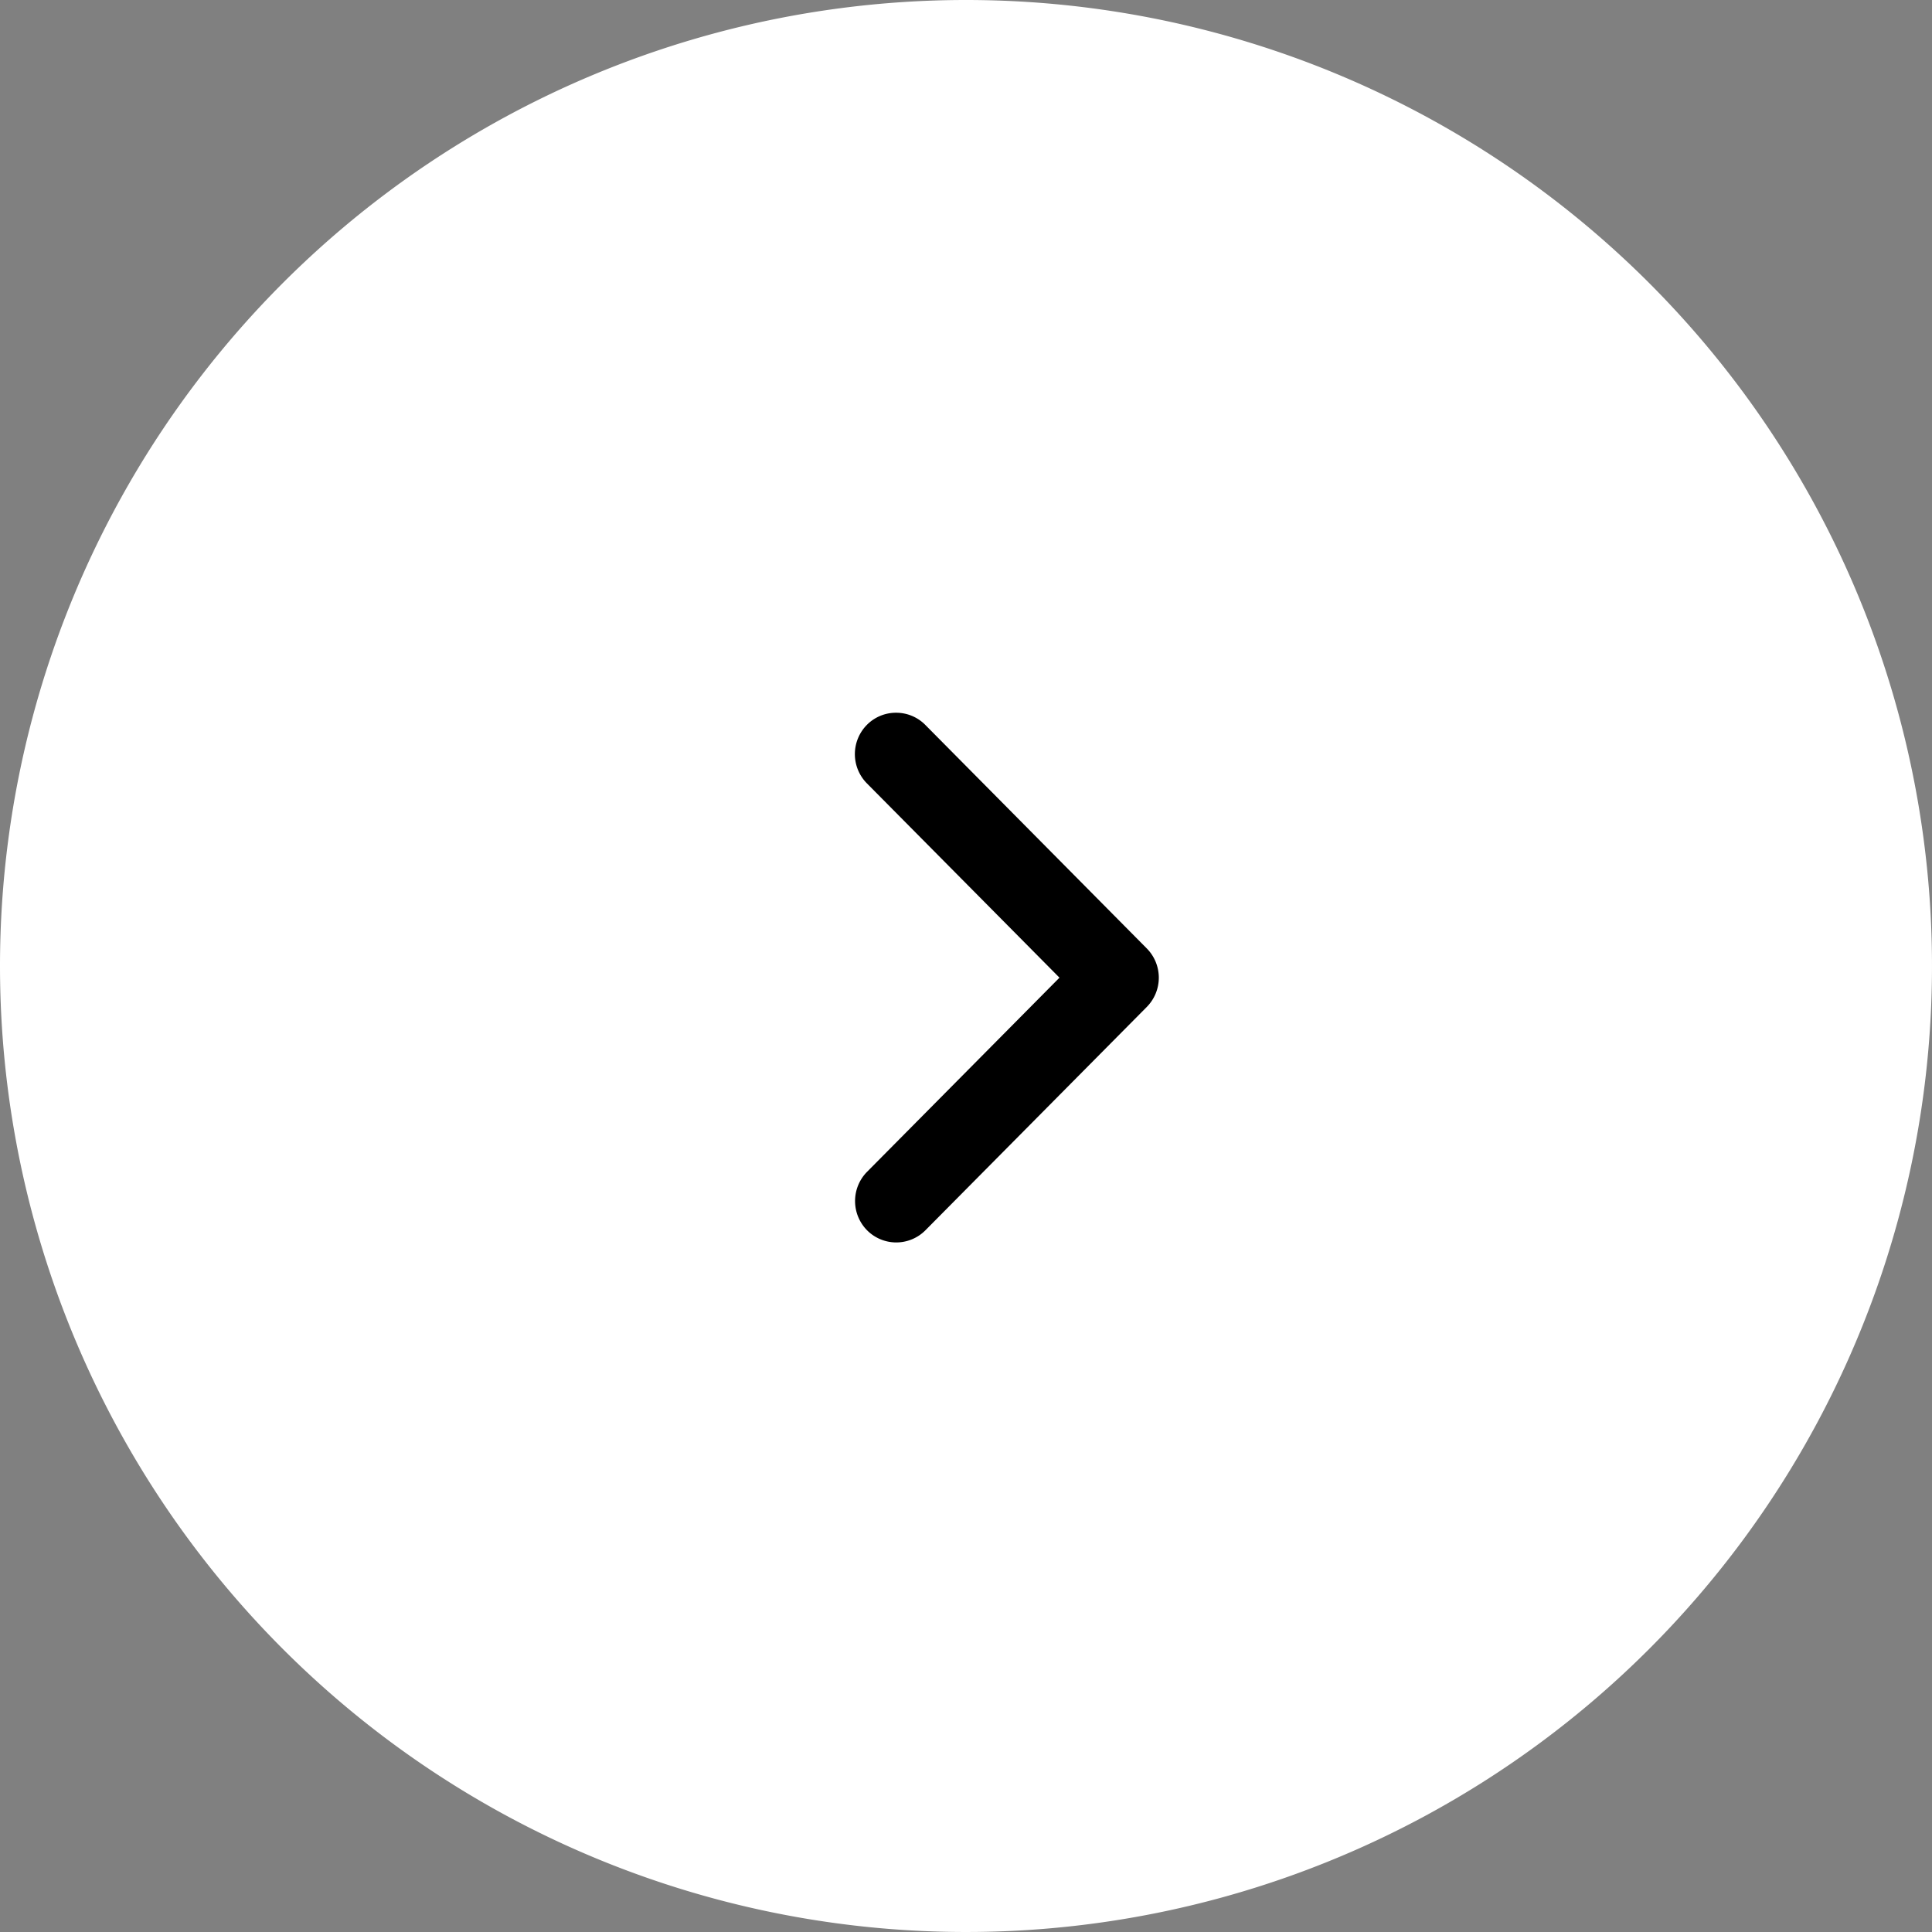 <?xml version="1.0" encoding="UTF-8"?> <svg xmlns="http://www.w3.org/2000/svg" id="sl_ar_r" width="47" height="47" viewBox="0 0 47 47"><rect x="0" y="0" width="47" height="47" fill="#808080" stroke="none"/><defs><style> .cls-1, .cls-2 { fill: #fff; } .cls-2 { fill-rule: evenodd; } </style></defs><path id="パス_8122" data-name="パス 8122" class="cls-1" d="M23.5,0A23.5,23.5,0,1,1,0,23.5,23.5,23.5,0,0,1,23.5,0Z"></path><path id="パス_1398" data-name="パス 1398" class="cls-2" d="M10.444,2.944a.456.456,0,0,0,0,.641L15.512,8.7l-5.068,5.114a.456.456,0,0,0,0,.641.446.446,0,0,0,.635,0L16.464,9.02a.456.456,0,0,0,0-.641L11.079,2.944a.446.446,0,0,0-.635,0Z" transform="translate(10.885 14.859)"></path><path id="パス_1398_-_アウトライン" data-name="パス 1398 - アウトライン" d="M10.815,2.311a.994.994,0,0,1,.711.3l5.385,5.435a1.012,1.012,0,0,1,0,1.421L11.526,14.9a1,1,0,0,1-1.422,0,1.012,1.012,0,0,1,0-1.42l4.682-4.724L10.1,4.028a1.012,1.012,0,0,1,0-1.421A.993.993,0,0,1,10.815,2.311Z" transform="translate(10.988 15.028)"></path></svg> 